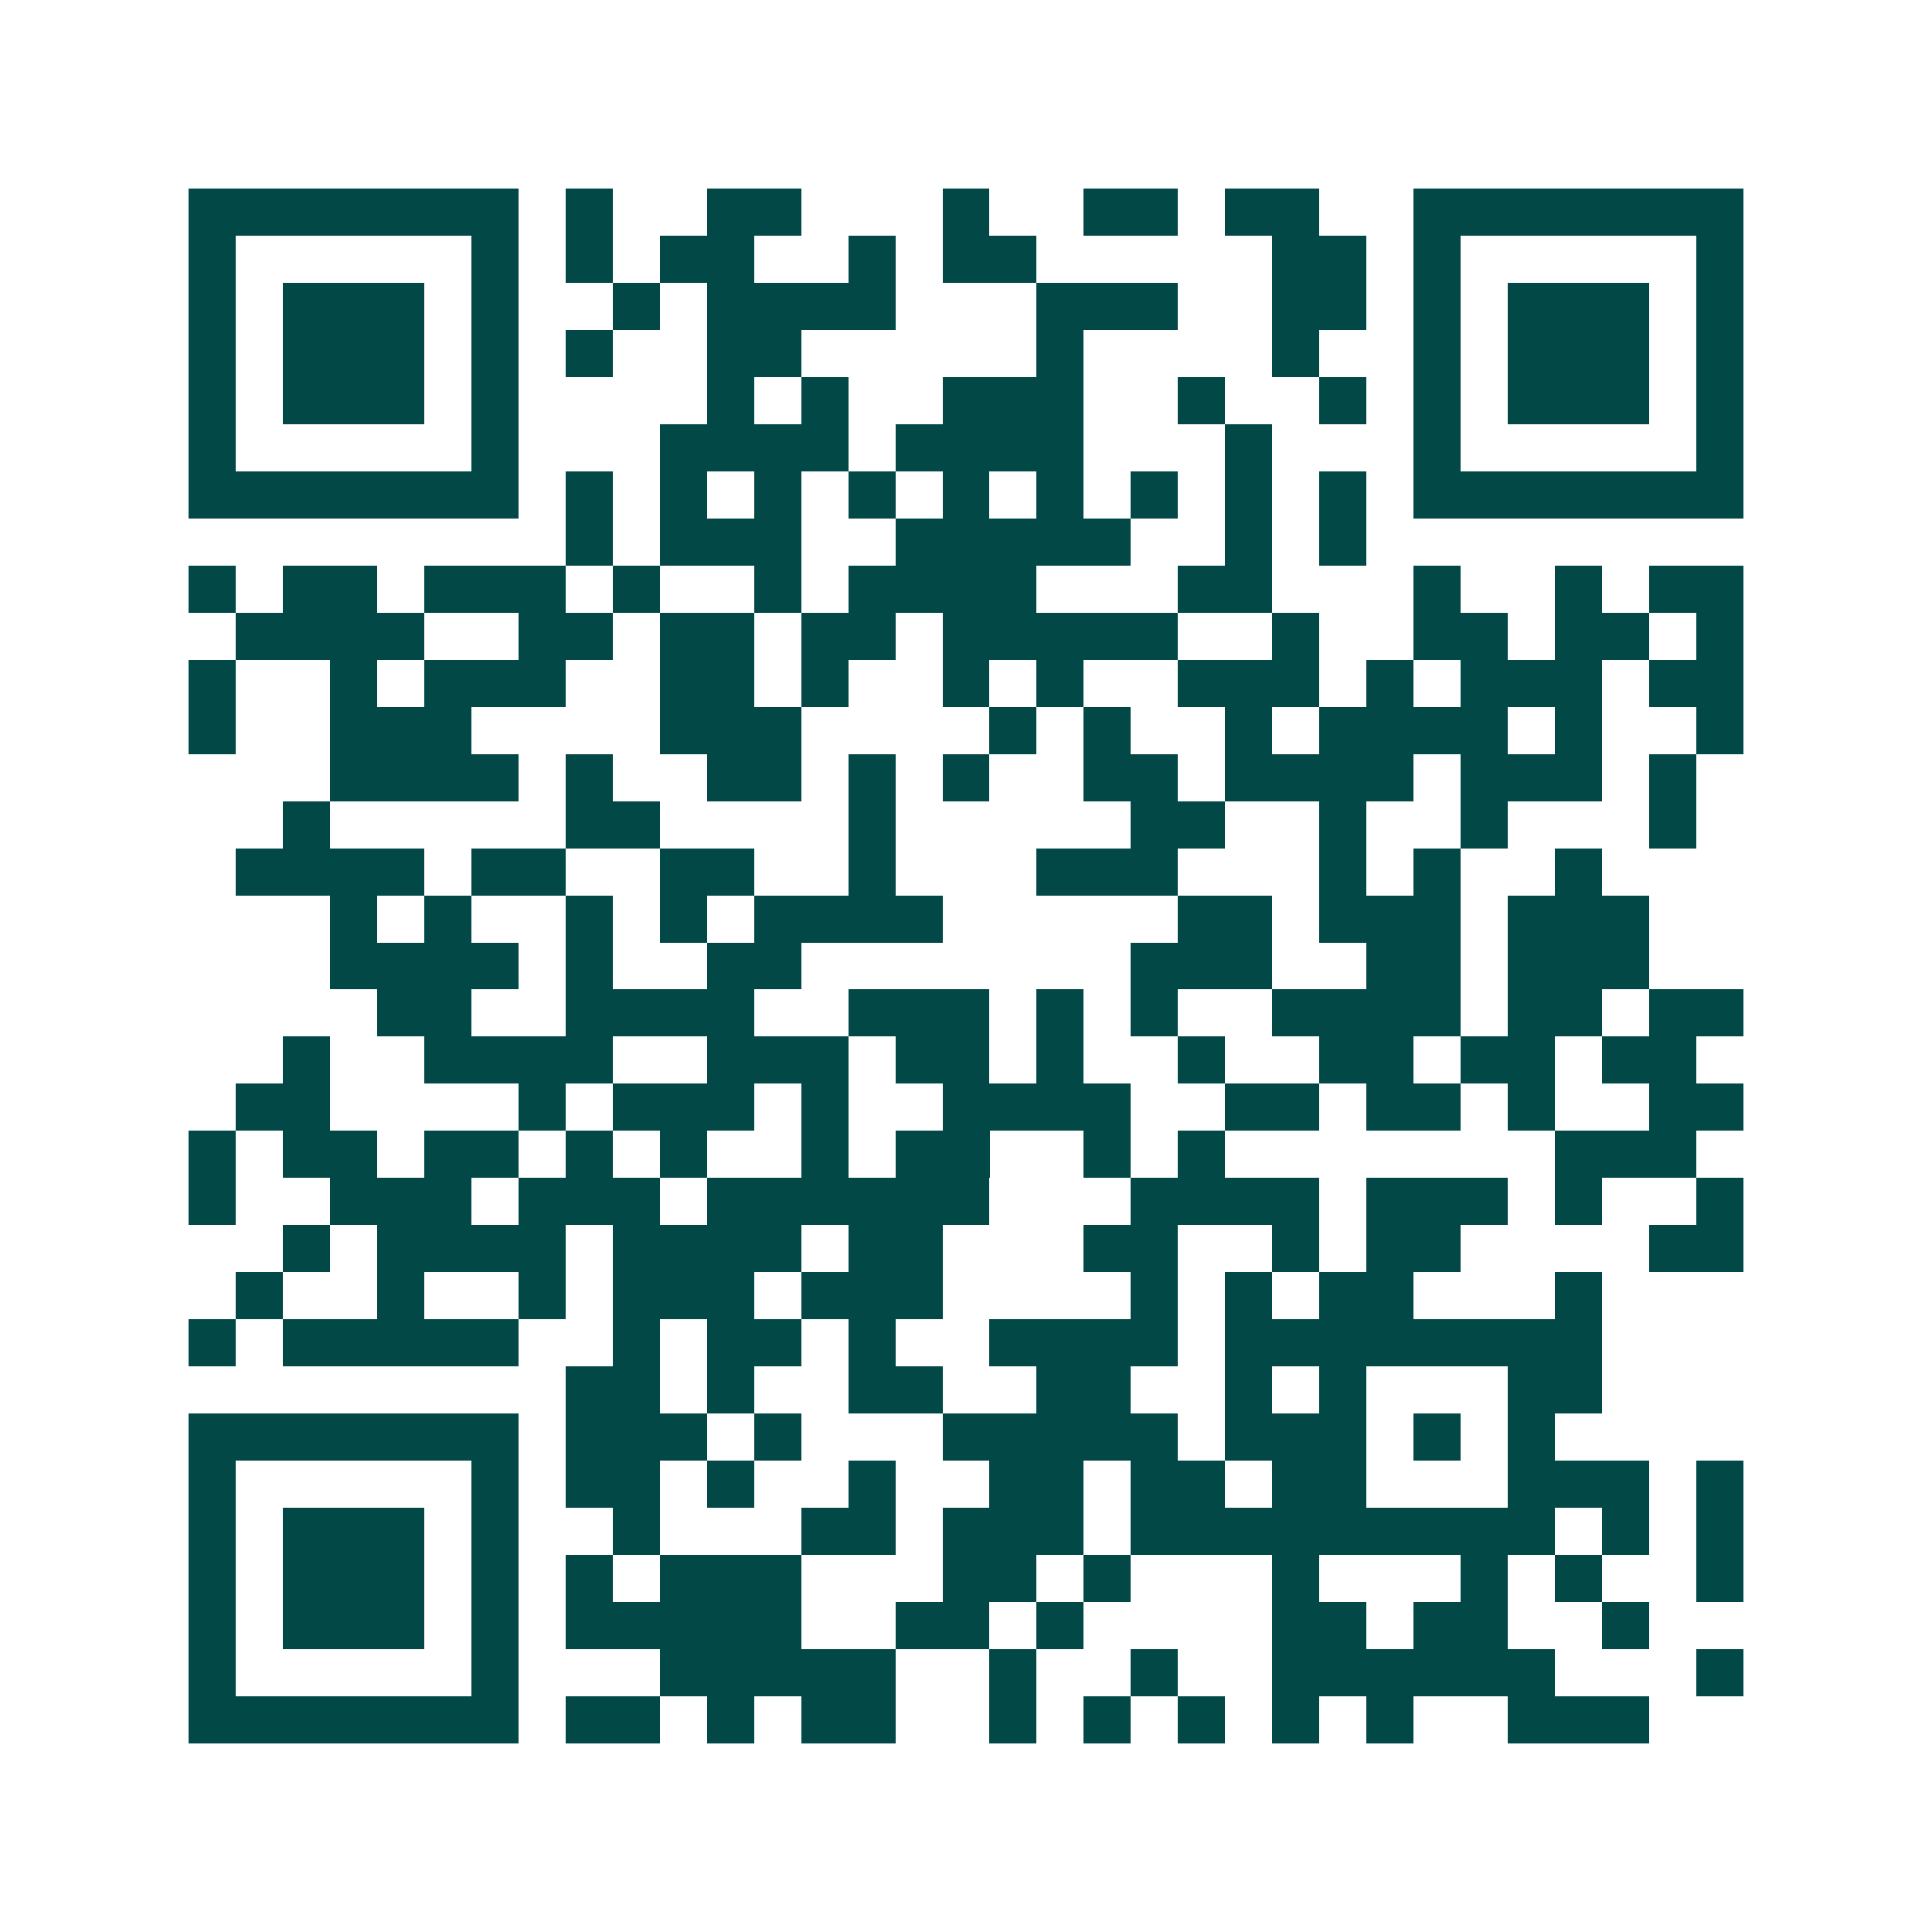 <svg xmlns="http://www.w3.org/2000/svg" width="200" height="200" viewBox="0 0 41 41" shape-rendering="crispEdges"><path fill="#ffffff" d="M0 0h41v41H0z"/><path stroke="#014847" d="M4 4.5h7m1 0h1m2 0h2m3 0h1m2 0h2m1 0h2m2 0h7M4 5.5h1m5 0h1m1 0h1m1 0h2m2 0h1m1 0h2m5 0h2m1 0h1m5 0h1M4 6.5h1m1 0h3m1 0h1m2 0h1m1 0h4m3 0h3m2 0h2m1 0h1m1 0h3m1 0h1M4 7.5h1m1 0h3m1 0h1m1 0h1m2 0h2m5 0h1m4 0h1m2 0h1m1 0h3m1 0h1M4 8.5h1m1 0h3m1 0h1m4 0h1m1 0h1m2 0h3m2 0h1m2 0h1m1 0h1m1 0h3m1 0h1M4 9.5h1m5 0h1m3 0h4m1 0h4m3 0h1m3 0h1m5 0h1M4 10.5h7m1 0h1m1 0h1m1 0h1m1 0h1m1 0h1m1 0h1m1 0h1m1 0h1m1 0h1m1 0h7M12 11.5h1m1 0h3m2 0h5m2 0h1m1 0h1M4 12.5h1m1 0h2m1 0h3m1 0h1m2 0h1m1 0h4m3 0h2m3 0h1m2 0h1m1 0h2M5 13.5h4m2 0h2m1 0h2m1 0h2m1 0h5m2 0h1m2 0h2m1 0h2m1 0h1M4 14.5h1m2 0h1m1 0h3m2 0h2m1 0h1m2 0h1m1 0h1m2 0h3m1 0h1m1 0h3m1 0h2M4 15.5h1m2 0h3m4 0h3m4 0h1m1 0h1m2 0h1m1 0h4m1 0h1m2 0h1M7 16.5h4m1 0h1m2 0h2m1 0h1m1 0h1m2 0h2m1 0h4m1 0h3m1 0h1M6 17.5h1m5 0h2m4 0h1m5 0h2m2 0h1m2 0h1m3 0h1M5 18.5h4m1 0h2m2 0h2m2 0h1m3 0h3m3 0h1m1 0h1m2 0h1M7 19.5h1m1 0h1m2 0h1m1 0h1m1 0h4m5 0h2m1 0h3m1 0h3M7 20.5h4m1 0h1m2 0h2m7 0h3m2 0h2m1 0h3M8 21.5h2m2 0h4m2 0h3m1 0h1m1 0h1m2 0h4m1 0h2m1 0h2M6 22.5h1m2 0h4m2 0h3m1 0h2m1 0h1m2 0h1m2 0h2m1 0h2m1 0h2M5 23.5h2m4 0h1m1 0h3m1 0h1m2 0h4m2 0h2m1 0h2m1 0h1m2 0h2M4 24.5h1m1 0h2m1 0h2m1 0h1m1 0h1m2 0h1m1 0h2m2 0h1m1 0h1m7 0h3M4 25.5h1m2 0h3m1 0h3m1 0h6m3 0h4m1 0h3m1 0h1m2 0h1M6 26.5h1m1 0h4m1 0h4m1 0h2m3 0h2m2 0h1m1 0h2m4 0h2M5 27.5h1m2 0h1m2 0h1m1 0h3m1 0h3m4 0h1m1 0h1m1 0h2m3 0h1M4 28.5h1m1 0h5m2 0h1m1 0h2m1 0h1m2 0h4m1 0h8M12 29.5h2m1 0h1m2 0h2m2 0h2m2 0h1m1 0h1m3 0h2M4 30.5h7m1 0h3m1 0h1m3 0h5m1 0h3m1 0h1m1 0h1M4 31.5h1m5 0h1m1 0h2m1 0h1m2 0h1m2 0h2m1 0h2m1 0h2m3 0h3m1 0h1M4 32.5h1m1 0h3m1 0h1m2 0h1m3 0h2m1 0h3m1 0h9m1 0h1m1 0h1M4 33.5h1m1 0h3m1 0h1m1 0h1m1 0h3m3 0h2m1 0h1m3 0h1m3 0h1m1 0h1m2 0h1M4 34.5h1m1 0h3m1 0h1m1 0h5m2 0h2m1 0h1m4 0h2m1 0h2m2 0h1M4 35.5h1m5 0h1m3 0h5m2 0h1m2 0h1m2 0h6m3 0h1M4 36.5h7m1 0h2m1 0h1m1 0h2m2 0h1m1 0h1m1 0h1m1 0h1m1 0h1m2 0h3"/></svg>
